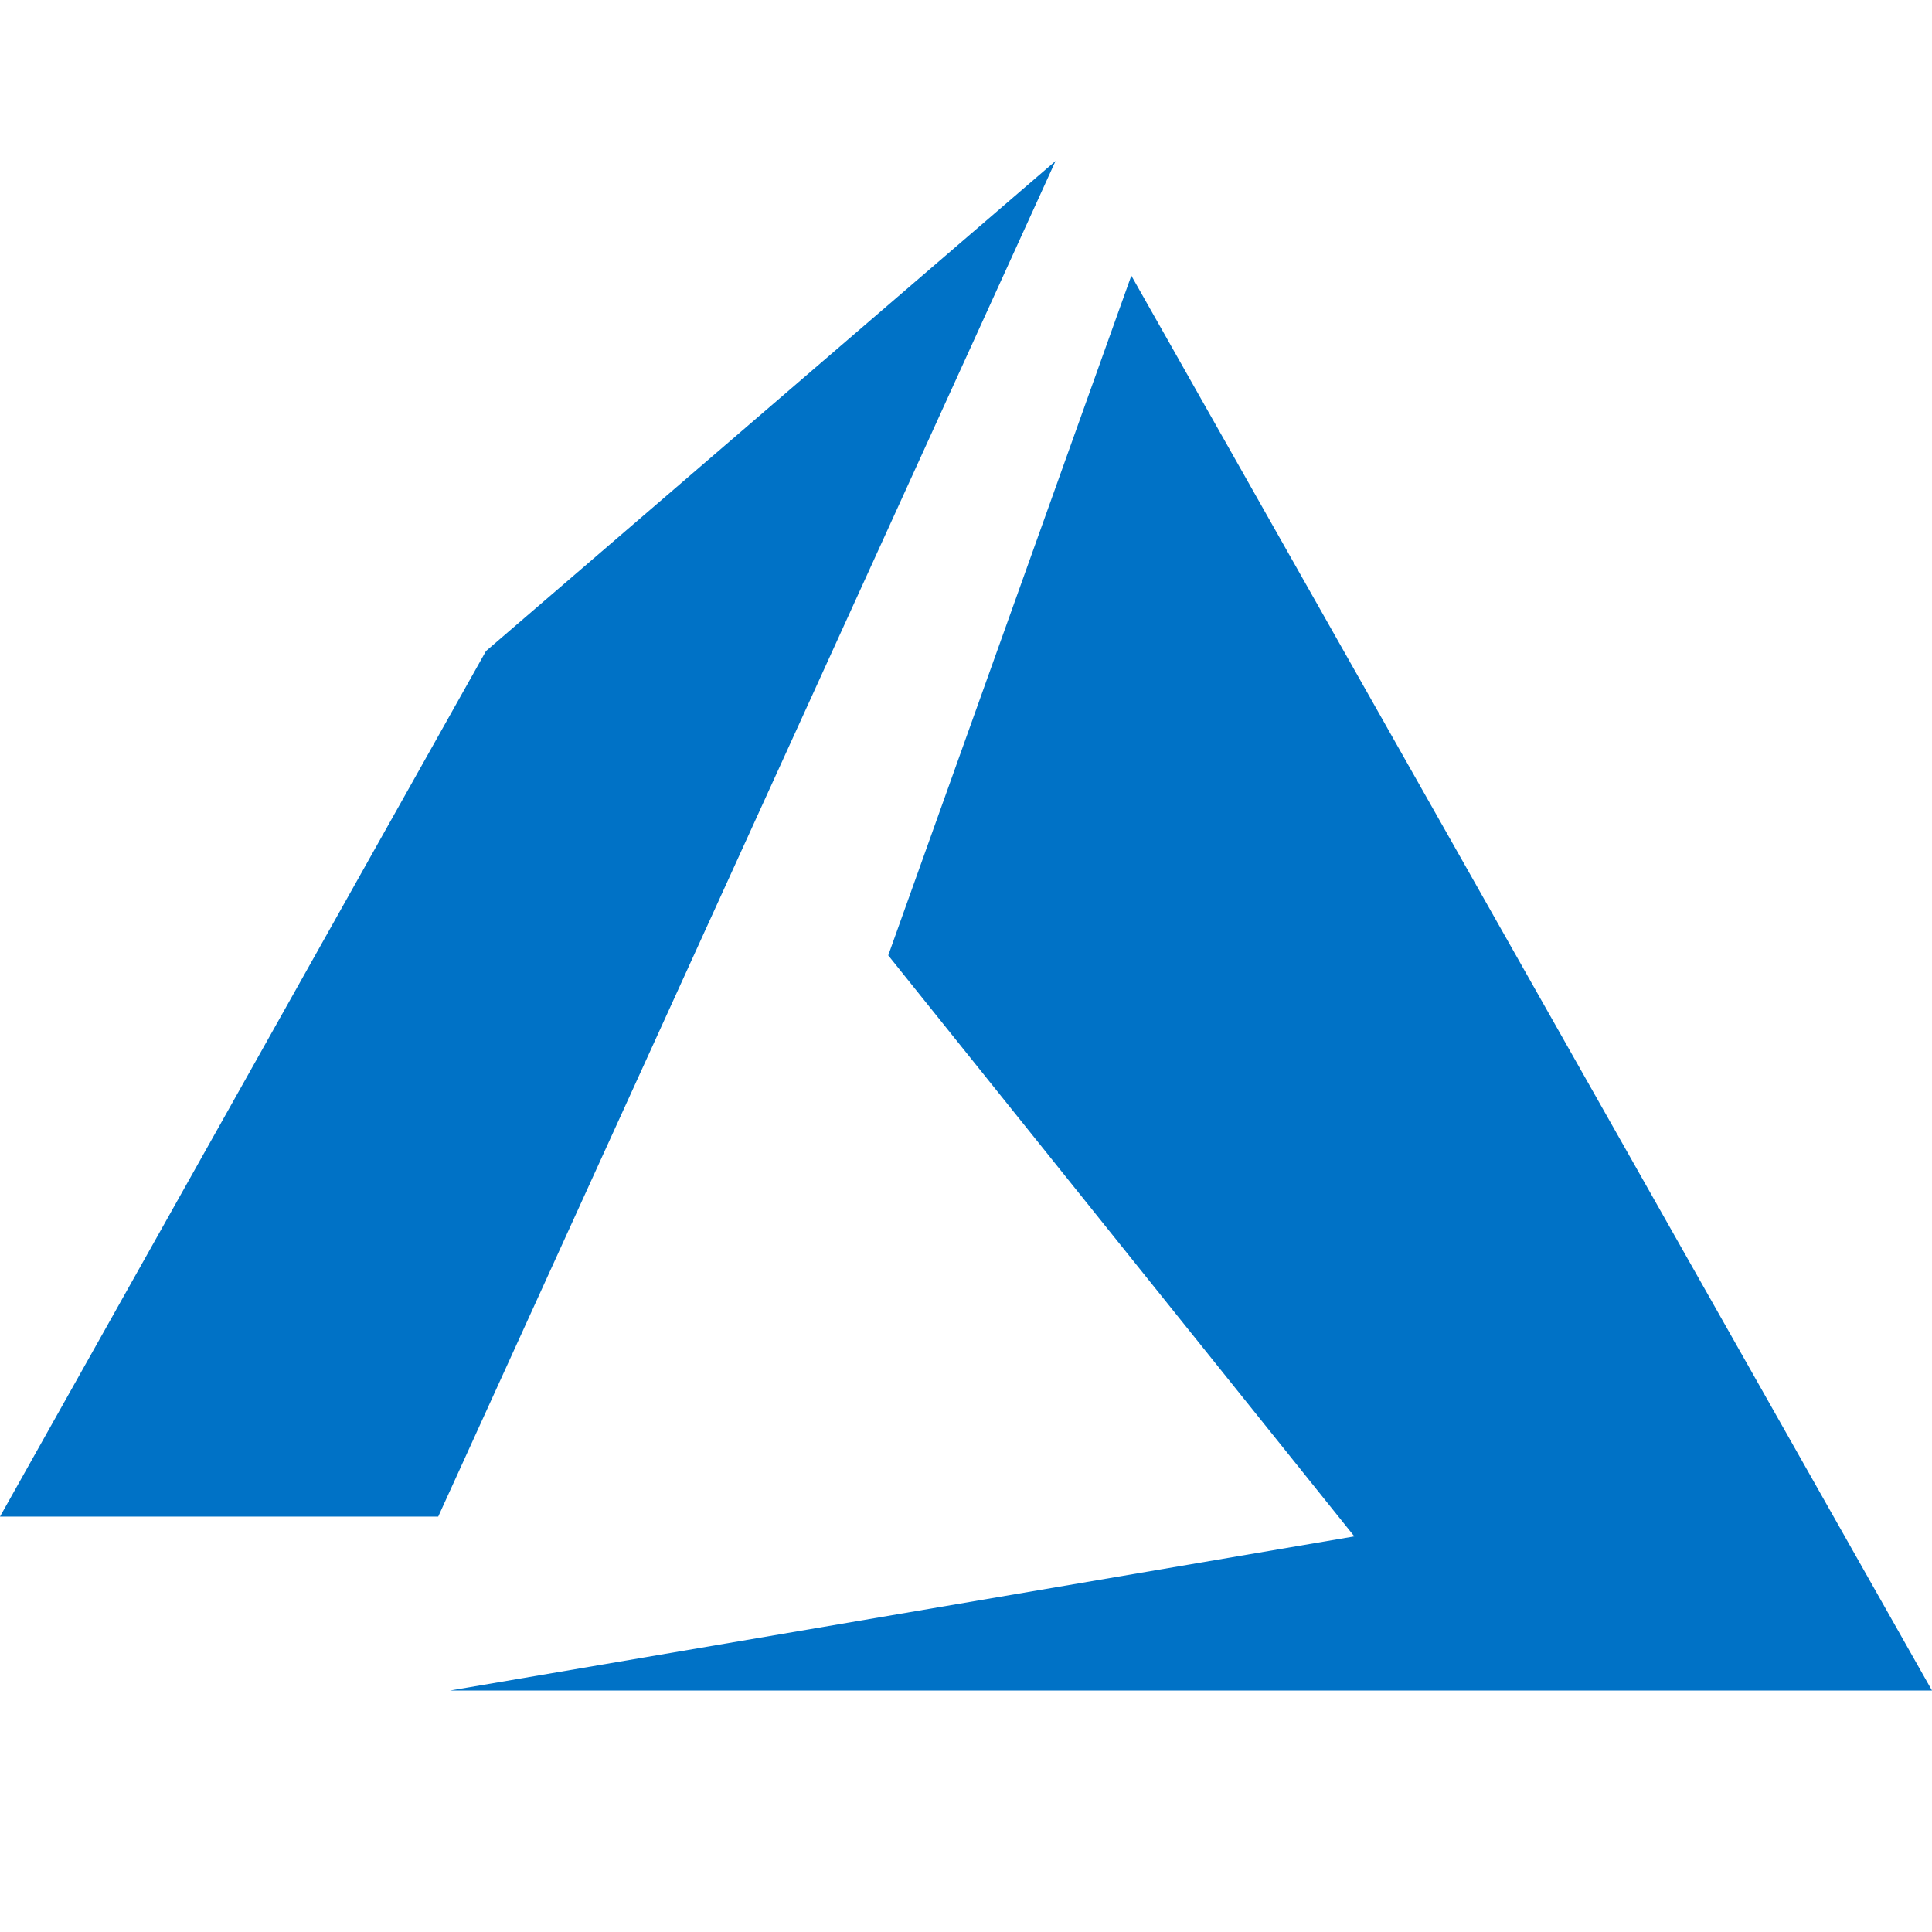 <svg width="40" height="40" viewBox="0 0 40 40" fill="none" xmlns="http://www.w3.org/2000/svg">
<path d="M21.854 3.333L10.062 13.479L0 31.399H9.073L21.854 3.333ZM23.423 5.707L18.39 19.78L28.04 31.809L9.32 35H40L23.423 5.707Z" fill="#0072C6"/>
</svg>
